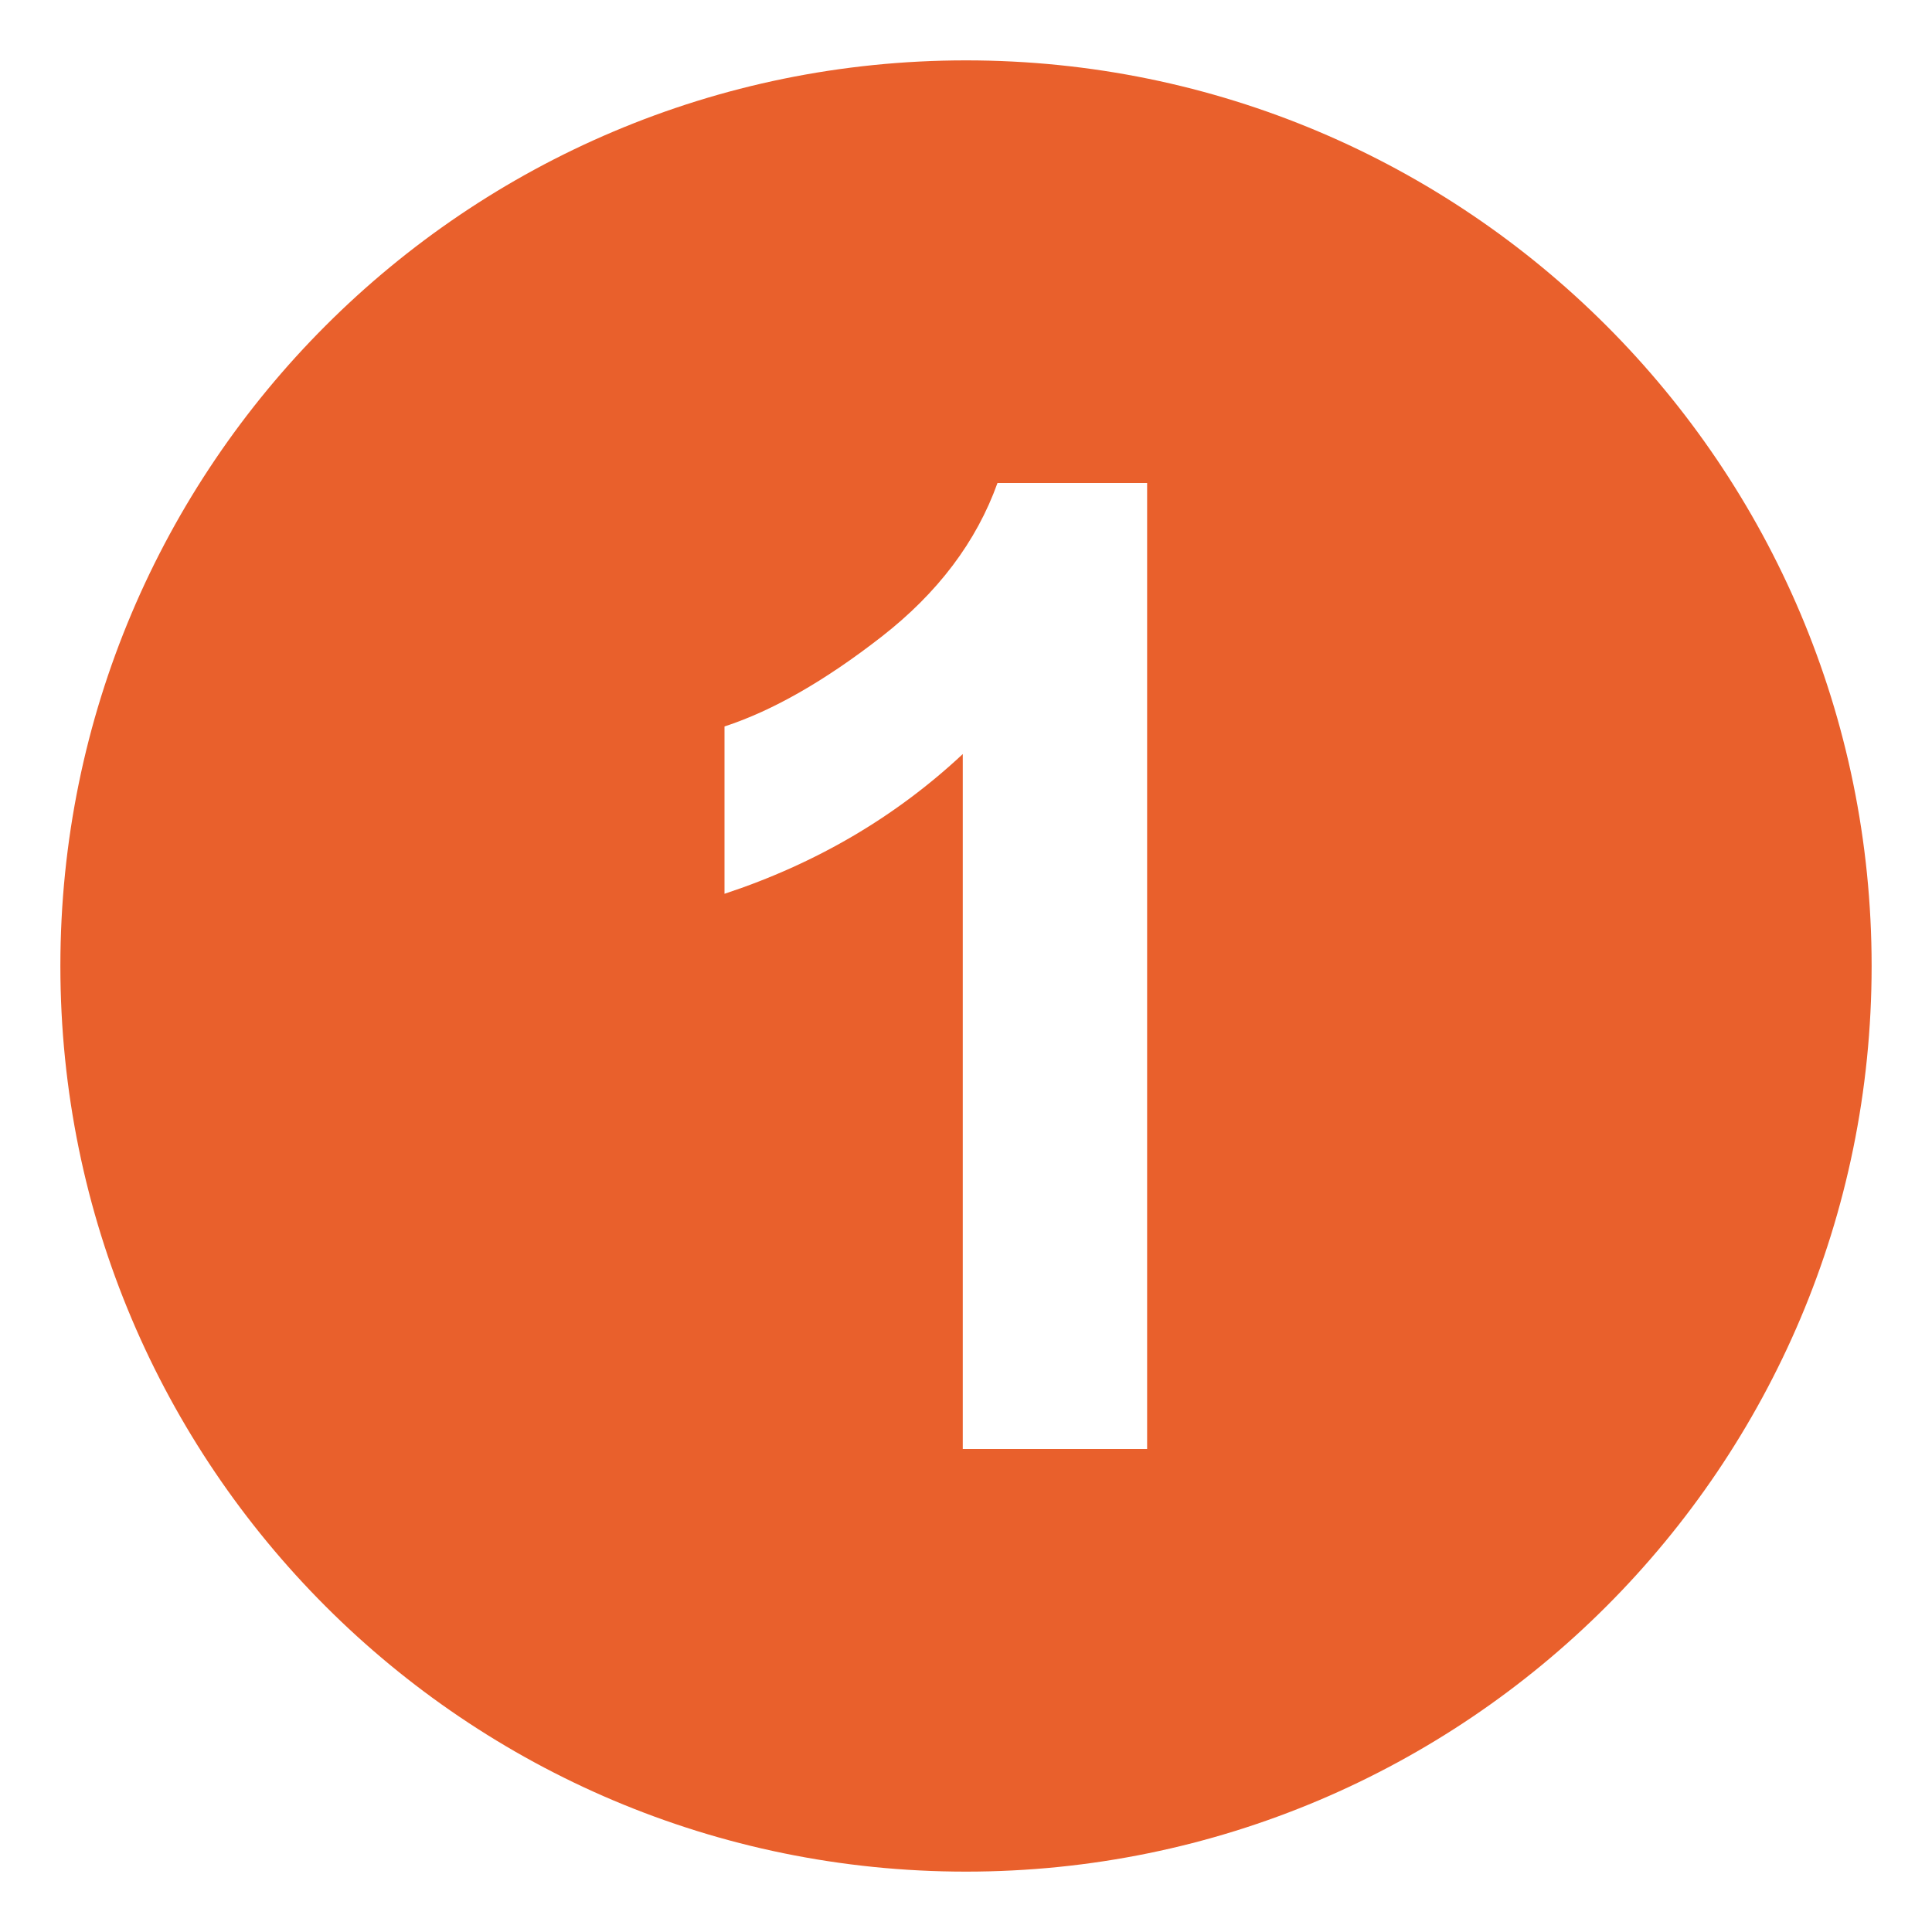 <svg xmlns="http://www.w3.org/2000/svg" viewBox="0 0 64 64"><path fill="#e9602c" d="M32 2C15.432 2 2 15.432 2 32c0 16.568 13.432 30 30 30s30-13.432 30-30C62 15.432 48.568 2 32 2zm6 46h-6.107V24.979c-2.232 2.086-4.863 3.629-7.893 4.629v-5.543c1.594-.521 3.326-1.512 5.195-2.967 1.871-1.455 3.152-3.156 3.848-5.098H38v32z"/></svg>